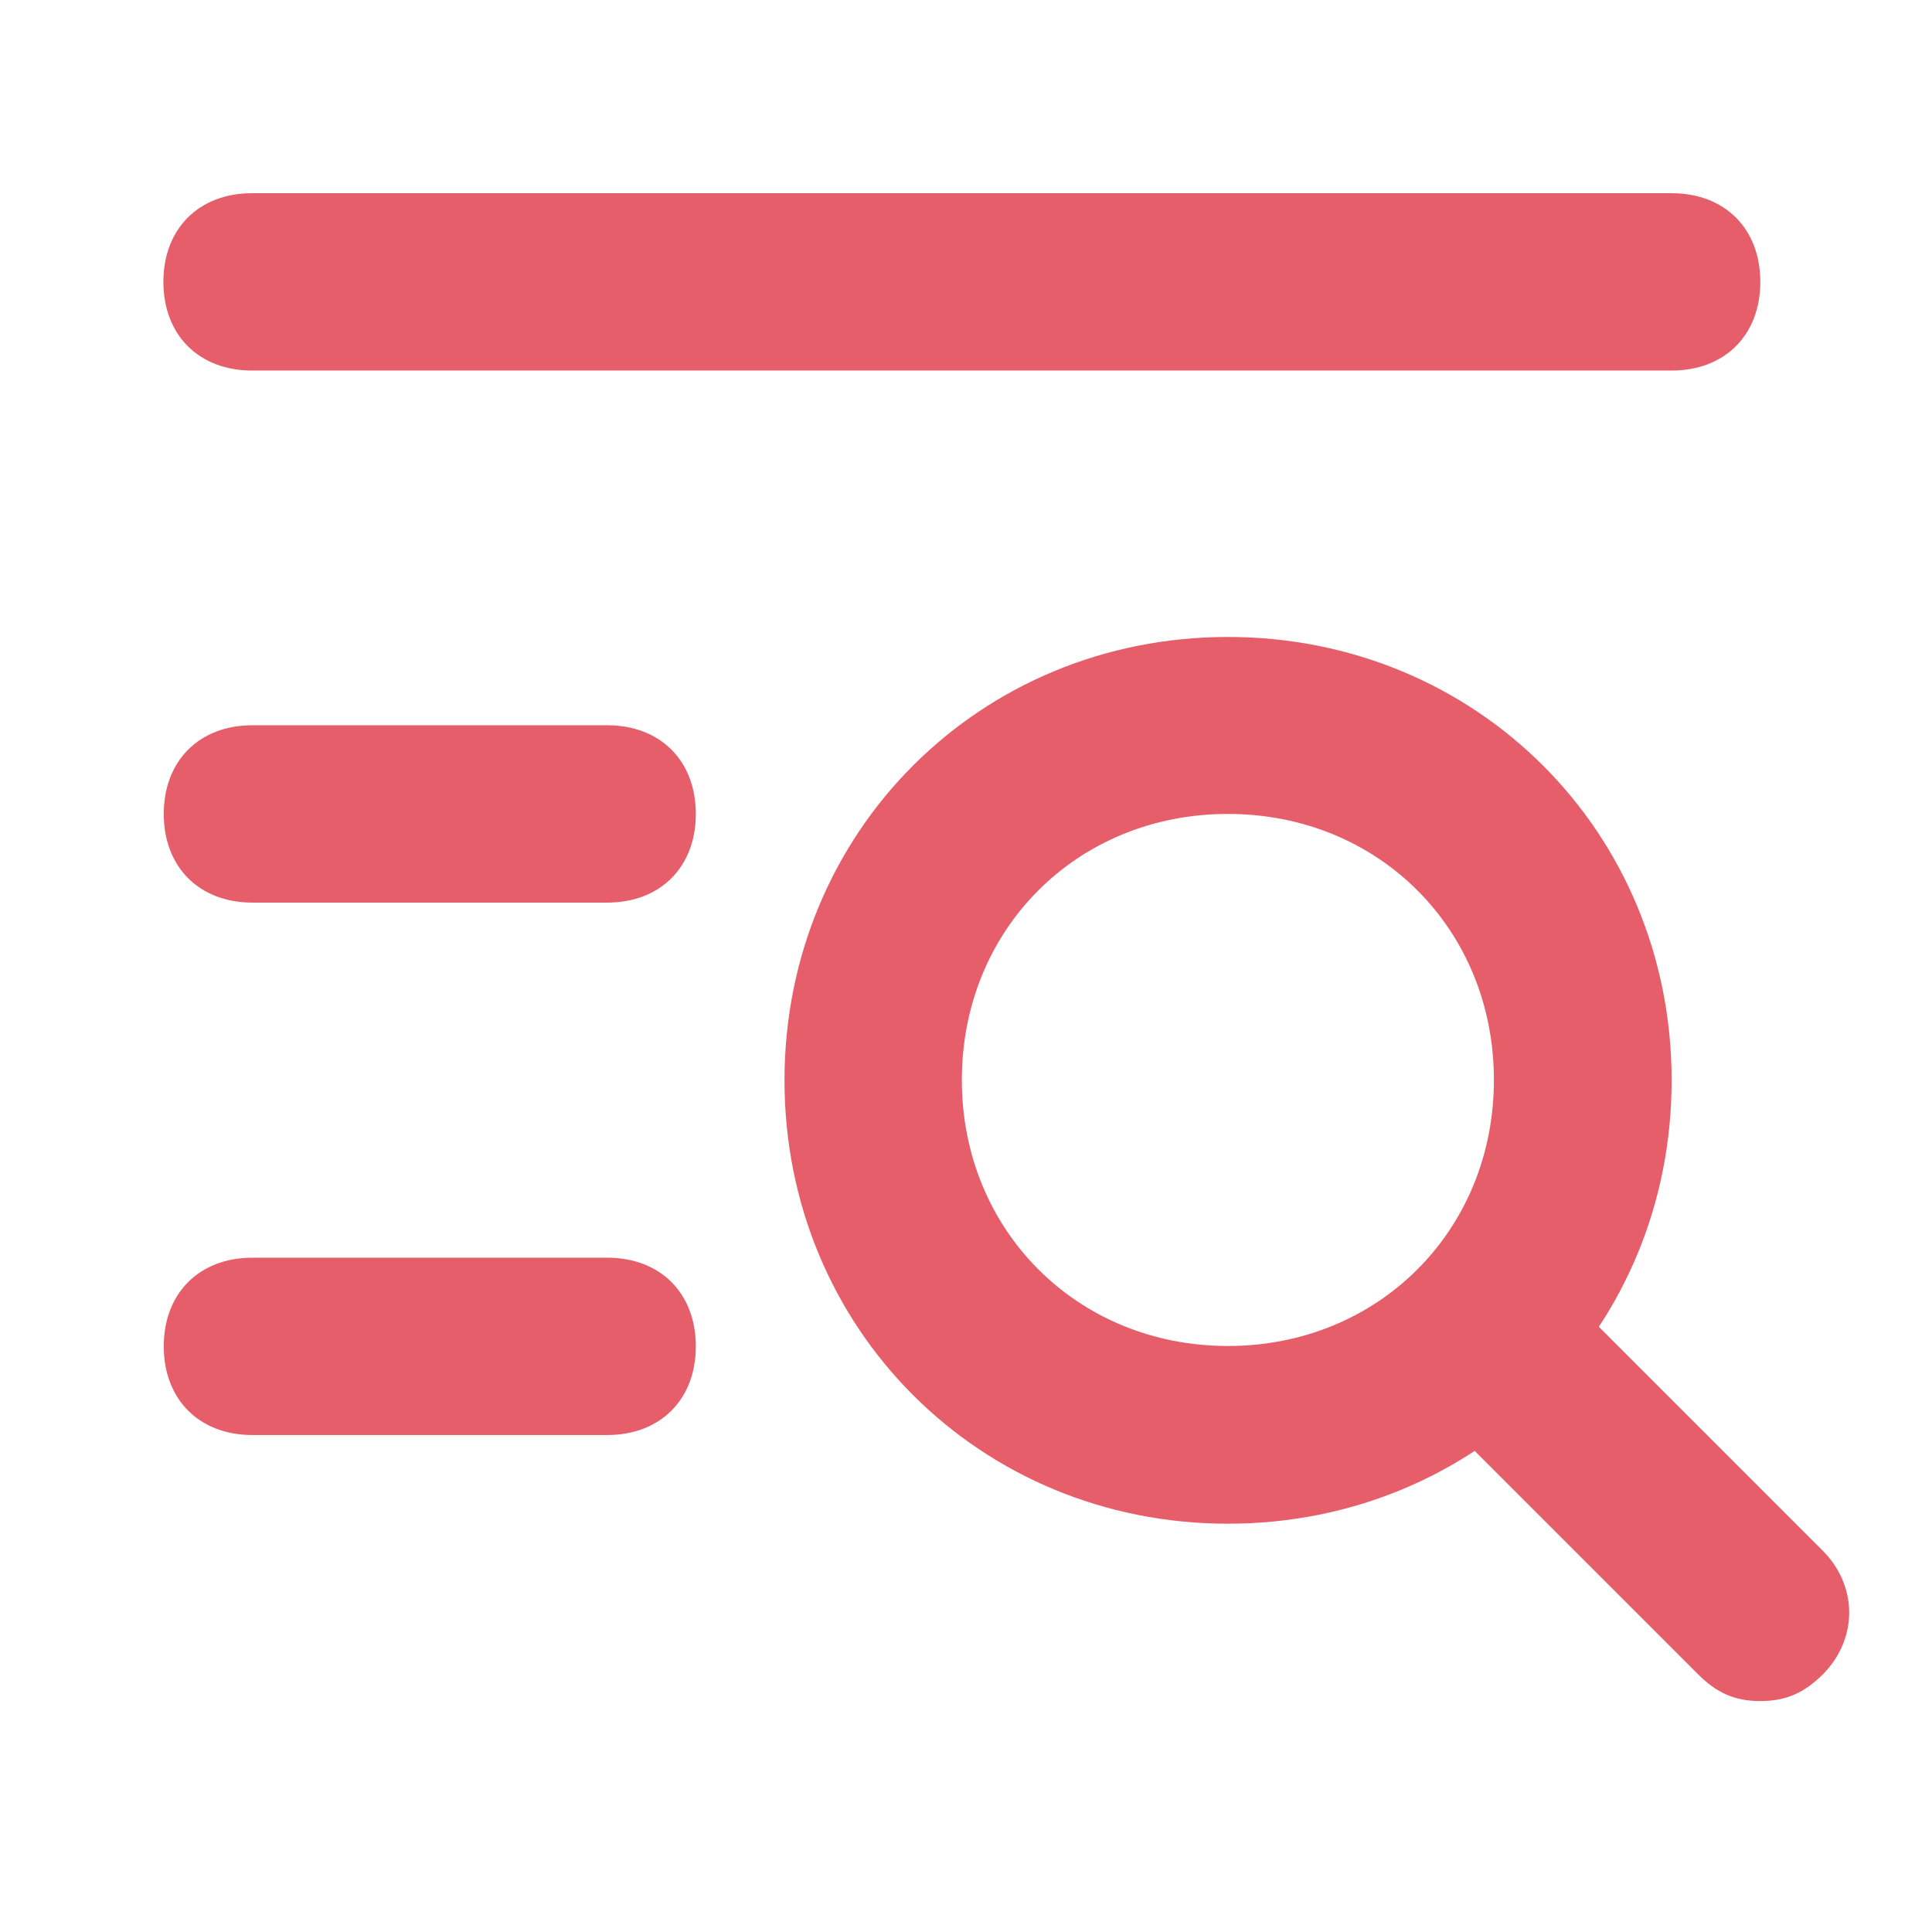 <?xml version="1.0" encoding="utf-8"?>
<!-- Generator: Adobe Illustrator 26.0.1, SVG Export Plug-In . SVG Version: 6.00 Build 0)  -->
<svg version="1.1" id="Layer_1" xmlns="http://www.w3.org/2000/svg" xmlns:xlink="http://www.w3.org/1999/xlink" x="0px" y="0px"
	 viewBox="0 0 512 512" style="enable-background:new 0 0 512 512;" xml:space="preserve">
<style type="text/css">
	.st0{fill:#E75E6B;}
</style>
<g>
	<g>
		<path class="st0" d="M325.4,403.8c-65.8,0-117.5-51.7-117.5-117.5s51.7-117.5,117.5-117.5S443,220.4,443,286.3
			S391.3,403.8,325.4,403.8z M325.4,215.7c-40,0-70.5,30.6-70.5,70.5s30.6,70.5,70.5,70.5s70.5-30.6,70.5-70.5
			S365.4,215.7,325.4,215.7z"/>
	</g>
	<g>
		<path class="st0" d="M466.5,450.8c-7.1,0-11.8-2.4-16.5-7.1L391.3,385c-9.4-9.4-9.4-23.5,0-32.9s23.5-9.4,32.9,0l58.8,58.8
			c9.4,9.4,9.4,23.5,0,32.9C478.2,448.5,473.5,450.8,466.5,450.8L466.5,450.8z"/>
	</g>
	<g>
		<path class="st0" d="M443,98.2H66.8c-14.1,0-23.5-9.4-23.5-23.5s9.4-23.5,23.5-23.5H443c14.1,0,23.5,9.4,23.5,23.5
			S457.1,98.2,443,98.2z"/>
	</g>
	<g>
		<path class="st0" d="M160.9,239.2h-94c-14.1,0-23.5-9.4-23.5-23.5s9.4-23.5,23.5-23.5h94c14.1,0,23.5,9.4,23.5,23.5
			S175,239.2,160.9,239.2z"/>
	</g>
	<g>
		<path class="st0" d="M160.9,380.3h-94c-14.1,0-23.5-9.4-23.5-23.5s9.4-23.5,23.5-23.5h94c14.1,0,23.5,9.4,23.5,23.5
			S175,380.3,160.9,380.3z"/>
	</g>
</g>
</svg>
